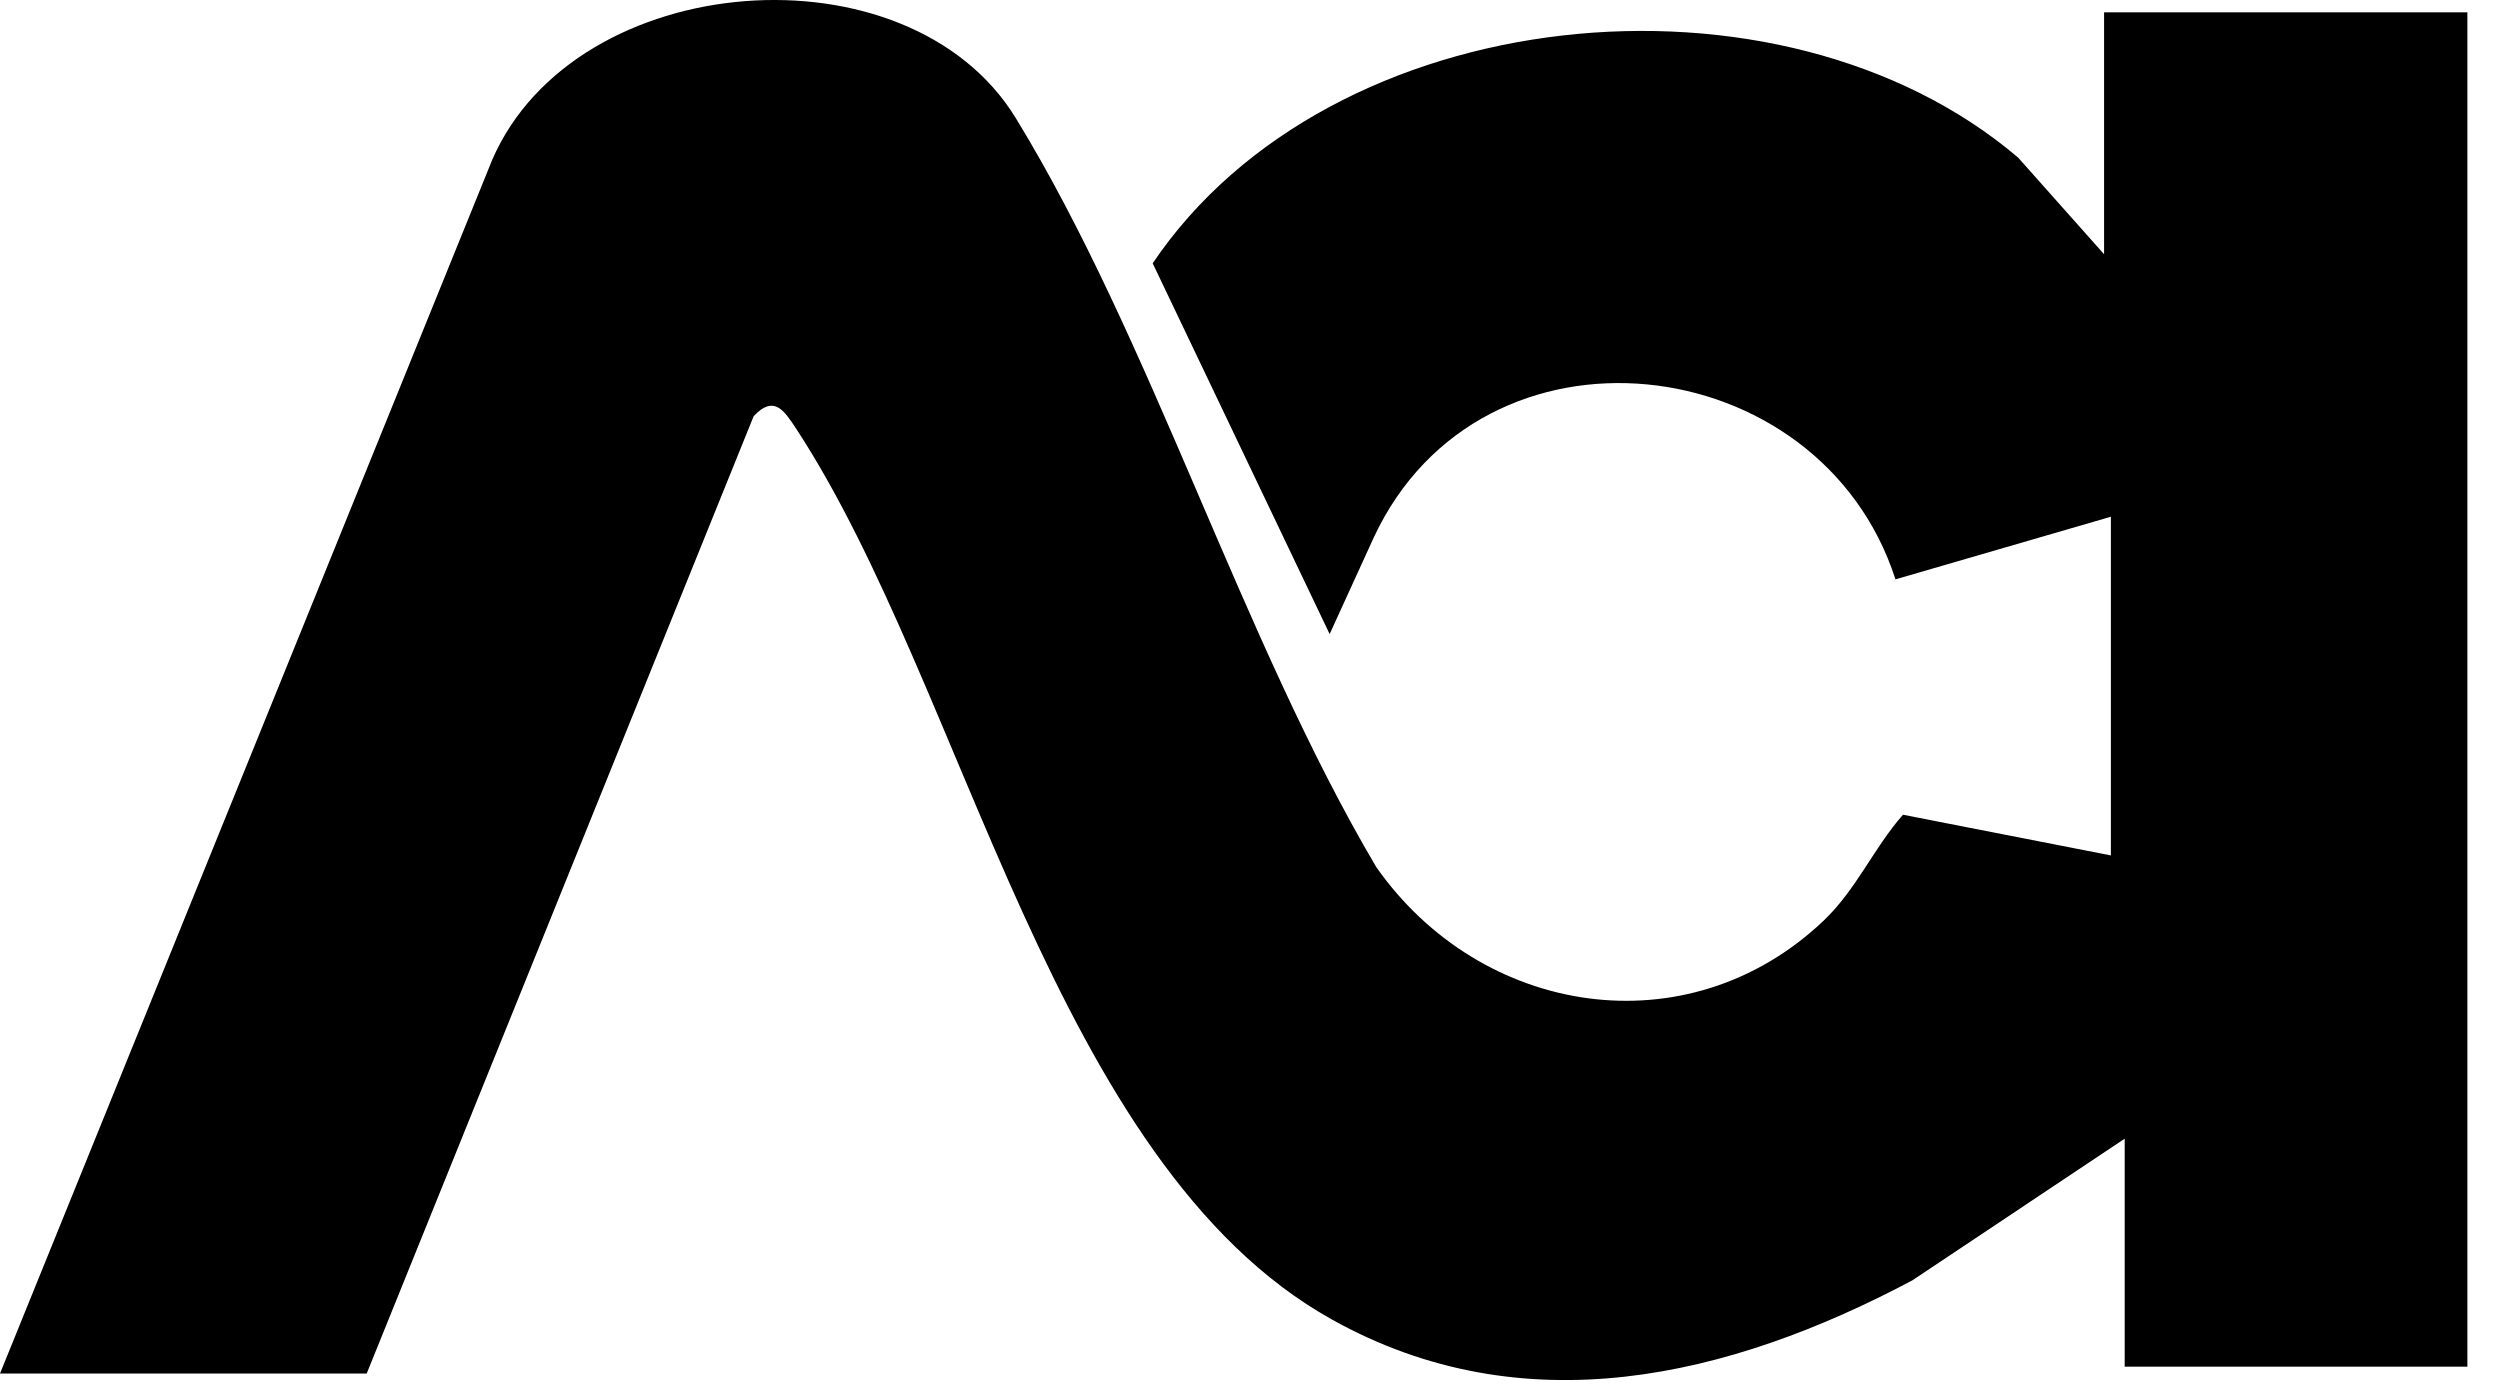 <?xml version="1.0" encoding="utf-8"?>
<svg xmlns="http://www.w3.org/2000/svg" fill="none" height="100%" overflow="visible" preserveAspectRatio="none" style="display: block;" viewBox="0 0 65 36" width="100%">
<path d="M54.883 22.236V13.435L49.282 15.063C47.327 8.996 38.522 7.979 35.722 13.966L34.571 16.486L29.97 6.846C34.593 -0.015 46.278 -1.175 52.472 4.098L54.706 6.61V0.32H64.152V35.534H55.242V29.606L49.72 33.29C44.946 35.824 39.619 37.091 34.629 34.307C27.364 30.257 25.112 17.891 20.706 11.155C20.383 10.665 20.122 10.259 19.595 10.821L9.534 35.712H0L12.799 4.152C14.963 -0.831 23.612 -1.496 26.409 3.068C29.948 8.849 32.271 16.602 35.783 22.544C38.505 26.425 43.867 27.29 47.402 23.949C48.269 23.128 48.702 22.067 49.477 21.183L54.883 22.241V22.236Z" fill="black" id="Vector"/>
</svg>
